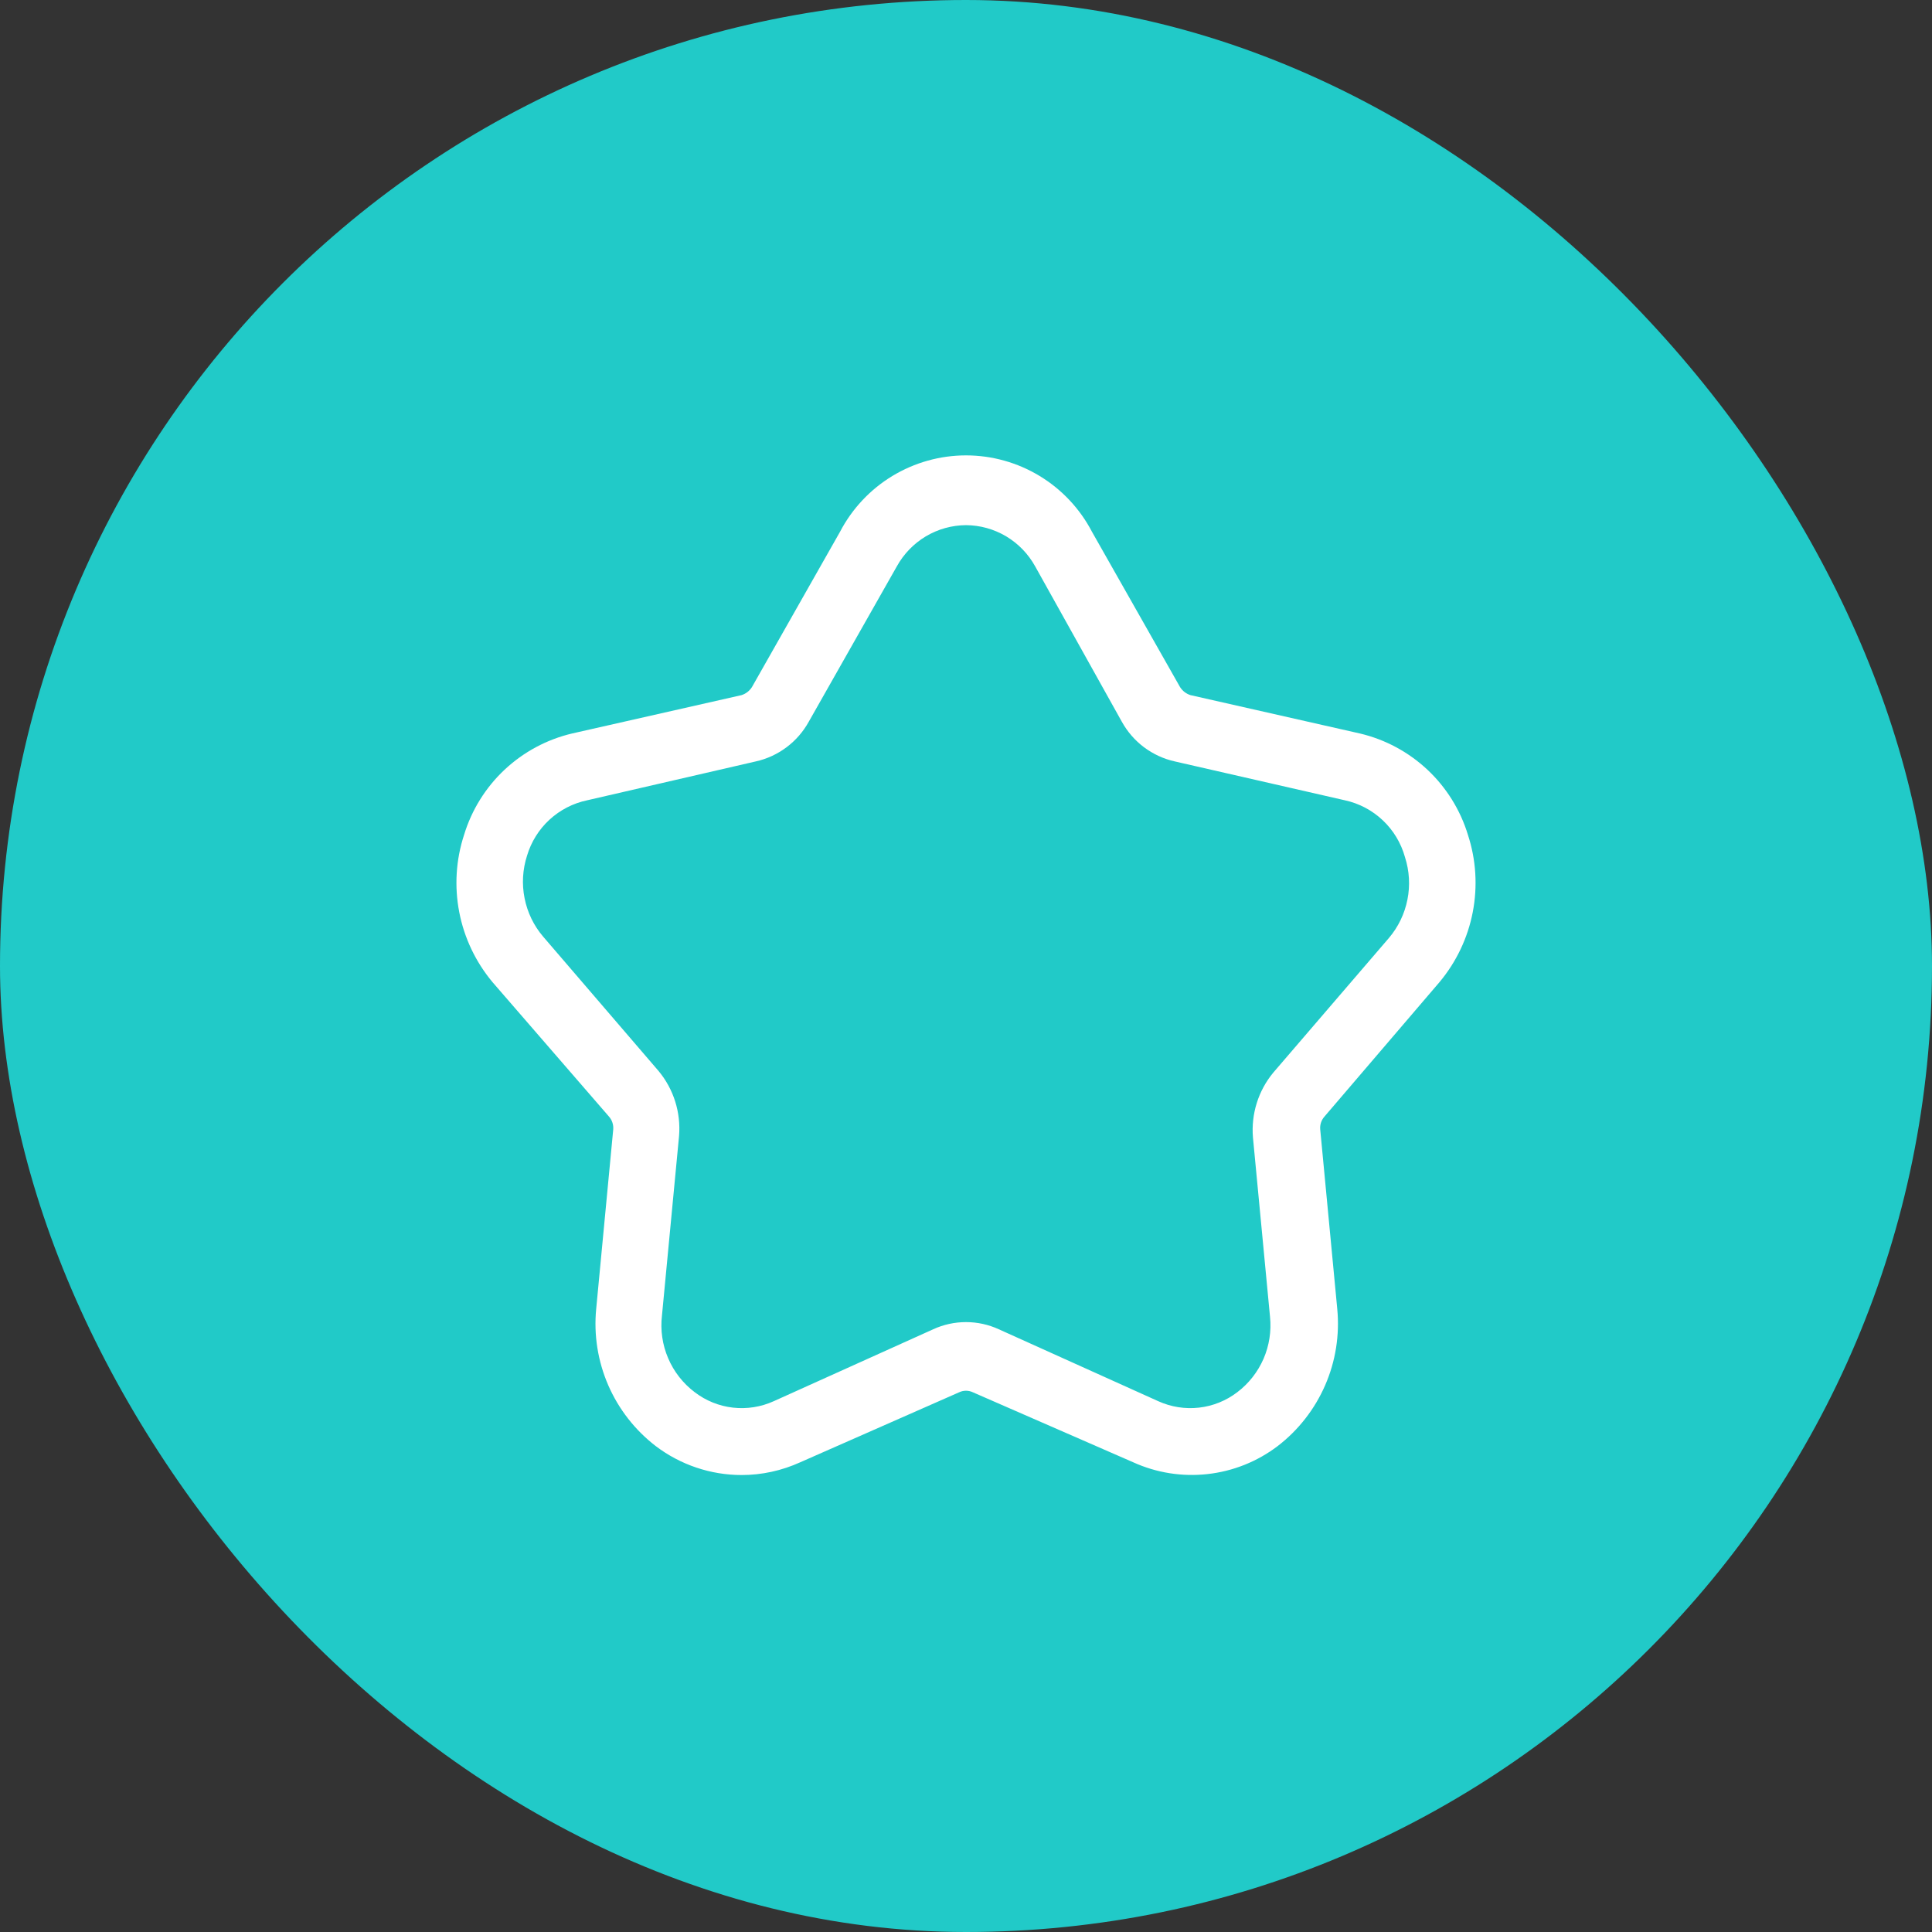 <?xml version="1.0" encoding="UTF-8"?> <svg xmlns="http://www.w3.org/2000/svg" width="44" height="44" viewBox="0 0 44 44" fill="none"><rect x="0" y="0" width="44" height="44" fill="#333333" stroke="none"/> <rect width="44" height="44" rx="22" fill="#21CAC8"></rect> <path d="M16.888 33.593C16.183 33.592 15.498 33.361 14.936 32.935C14.463 32.572 14.09 32.094 13.852 31.547C13.615 31 13.52 30.402 13.578 29.808L13.966 25.721C13.97 25.668 13.964 25.615 13.947 25.565C13.931 25.515 13.904 25.469 13.869 25.429L11.216 22.367C10.833 21.908 10.572 21.36 10.459 20.773C10.346 20.187 10.383 19.581 10.569 19.013C10.741 18.447 11.059 17.936 11.49 17.531C11.922 17.126 12.452 16.841 13.027 16.705L16.888 15.831C16.986 15.8 17.07 15.735 17.125 15.648L19.131 12.111C19.405 11.586 19.817 11.147 20.323 10.84C20.828 10.534 21.409 10.371 22 10.371C22.591 10.371 23.172 10.534 23.677 10.84C24.183 11.147 24.595 11.586 24.869 12.111L26.875 15.648C26.93 15.735 27.014 15.8 27.112 15.831L30.973 16.705C31.548 16.841 32.078 17.126 32.51 17.531C32.941 17.936 33.259 18.447 33.431 19.013C33.617 19.581 33.654 20.187 33.541 20.773C33.428 21.36 33.167 21.908 32.784 22.367L30.164 25.429C30.129 25.469 30.102 25.515 30.085 25.565C30.069 25.615 30.062 25.668 30.067 25.721L30.455 29.808C30.512 30.402 30.418 31 30.18 31.547C29.942 32.094 29.569 32.572 29.096 32.935C28.632 33.287 28.081 33.507 27.502 33.571C26.923 33.636 26.337 33.543 25.807 33.302L22.151 31.706C22.104 31.684 22.052 31.673 22 31.673C21.948 31.673 21.896 31.684 21.849 31.706L18.226 33.302C17.806 33.493 17.35 33.593 16.888 33.593V33.593ZM22 11.96C21.678 11.962 21.362 12.05 21.085 12.215C20.809 12.38 20.581 12.616 20.425 12.898L18.42 16.435C18.294 16.663 18.122 16.862 17.913 17.018C17.705 17.174 17.466 17.285 17.212 17.341L13.373 18.226C13.052 18.293 12.755 18.446 12.514 18.668C12.273 18.89 12.097 19.173 12.003 19.487C11.902 19.8 11.882 20.134 11.947 20.457C12.011 20.78 12.156 21.081 12.37 21.331L15.001 24.394C15.343 24.807 15.509 25.337 15.465 25.872L15.076 29.959C15.037 30.29 15.085 30.625 15.216 30.931C15.346 31.238 15.555 31.505 15.821 31.706C16.074 31.9 16.375 32.022 16.693 32.058C17.01 32.094 17.331 32.043 17.622 31.911L21.256 30.272C21.489 30.165 21.743 30.11 22 30.11C22.257 30.11 22.511 30.165 22.744 30.272L26.378 31.911C26.669 32.043 26.99 32.094 27.307 32.058C27.625 32.022 27.926 31.9 28.179 31.706C28.44 31.508 28.645 31.246 28.776 30.946C28.906 30.646 28.957 30.317 28.924 29.991L28.535 25.904C28.491 25.37 28.657 24.839 28.999 24.427L31.63 21.364C31.844 21.113 31.989 20.812 32.053 20.489C32.118 20.167 32.098 19.833 31.997 19.52C31.908 19.2 31.734 18.91 31.492 18.682C31.251 18.454 30.952 18.296 30.628 18.226L26.756 17.341C26.502 17.285 26.263 17.174 26.054 17.018C25.846 16.862 25.674 16.663 25.548 16.435L23.575 12.898C23.419 12.616 23.191 12.38 22.915 12.215C22.638 12.05 22.322 11.962 22 11.96V11.96Z" fill="white"></path> </svg> 